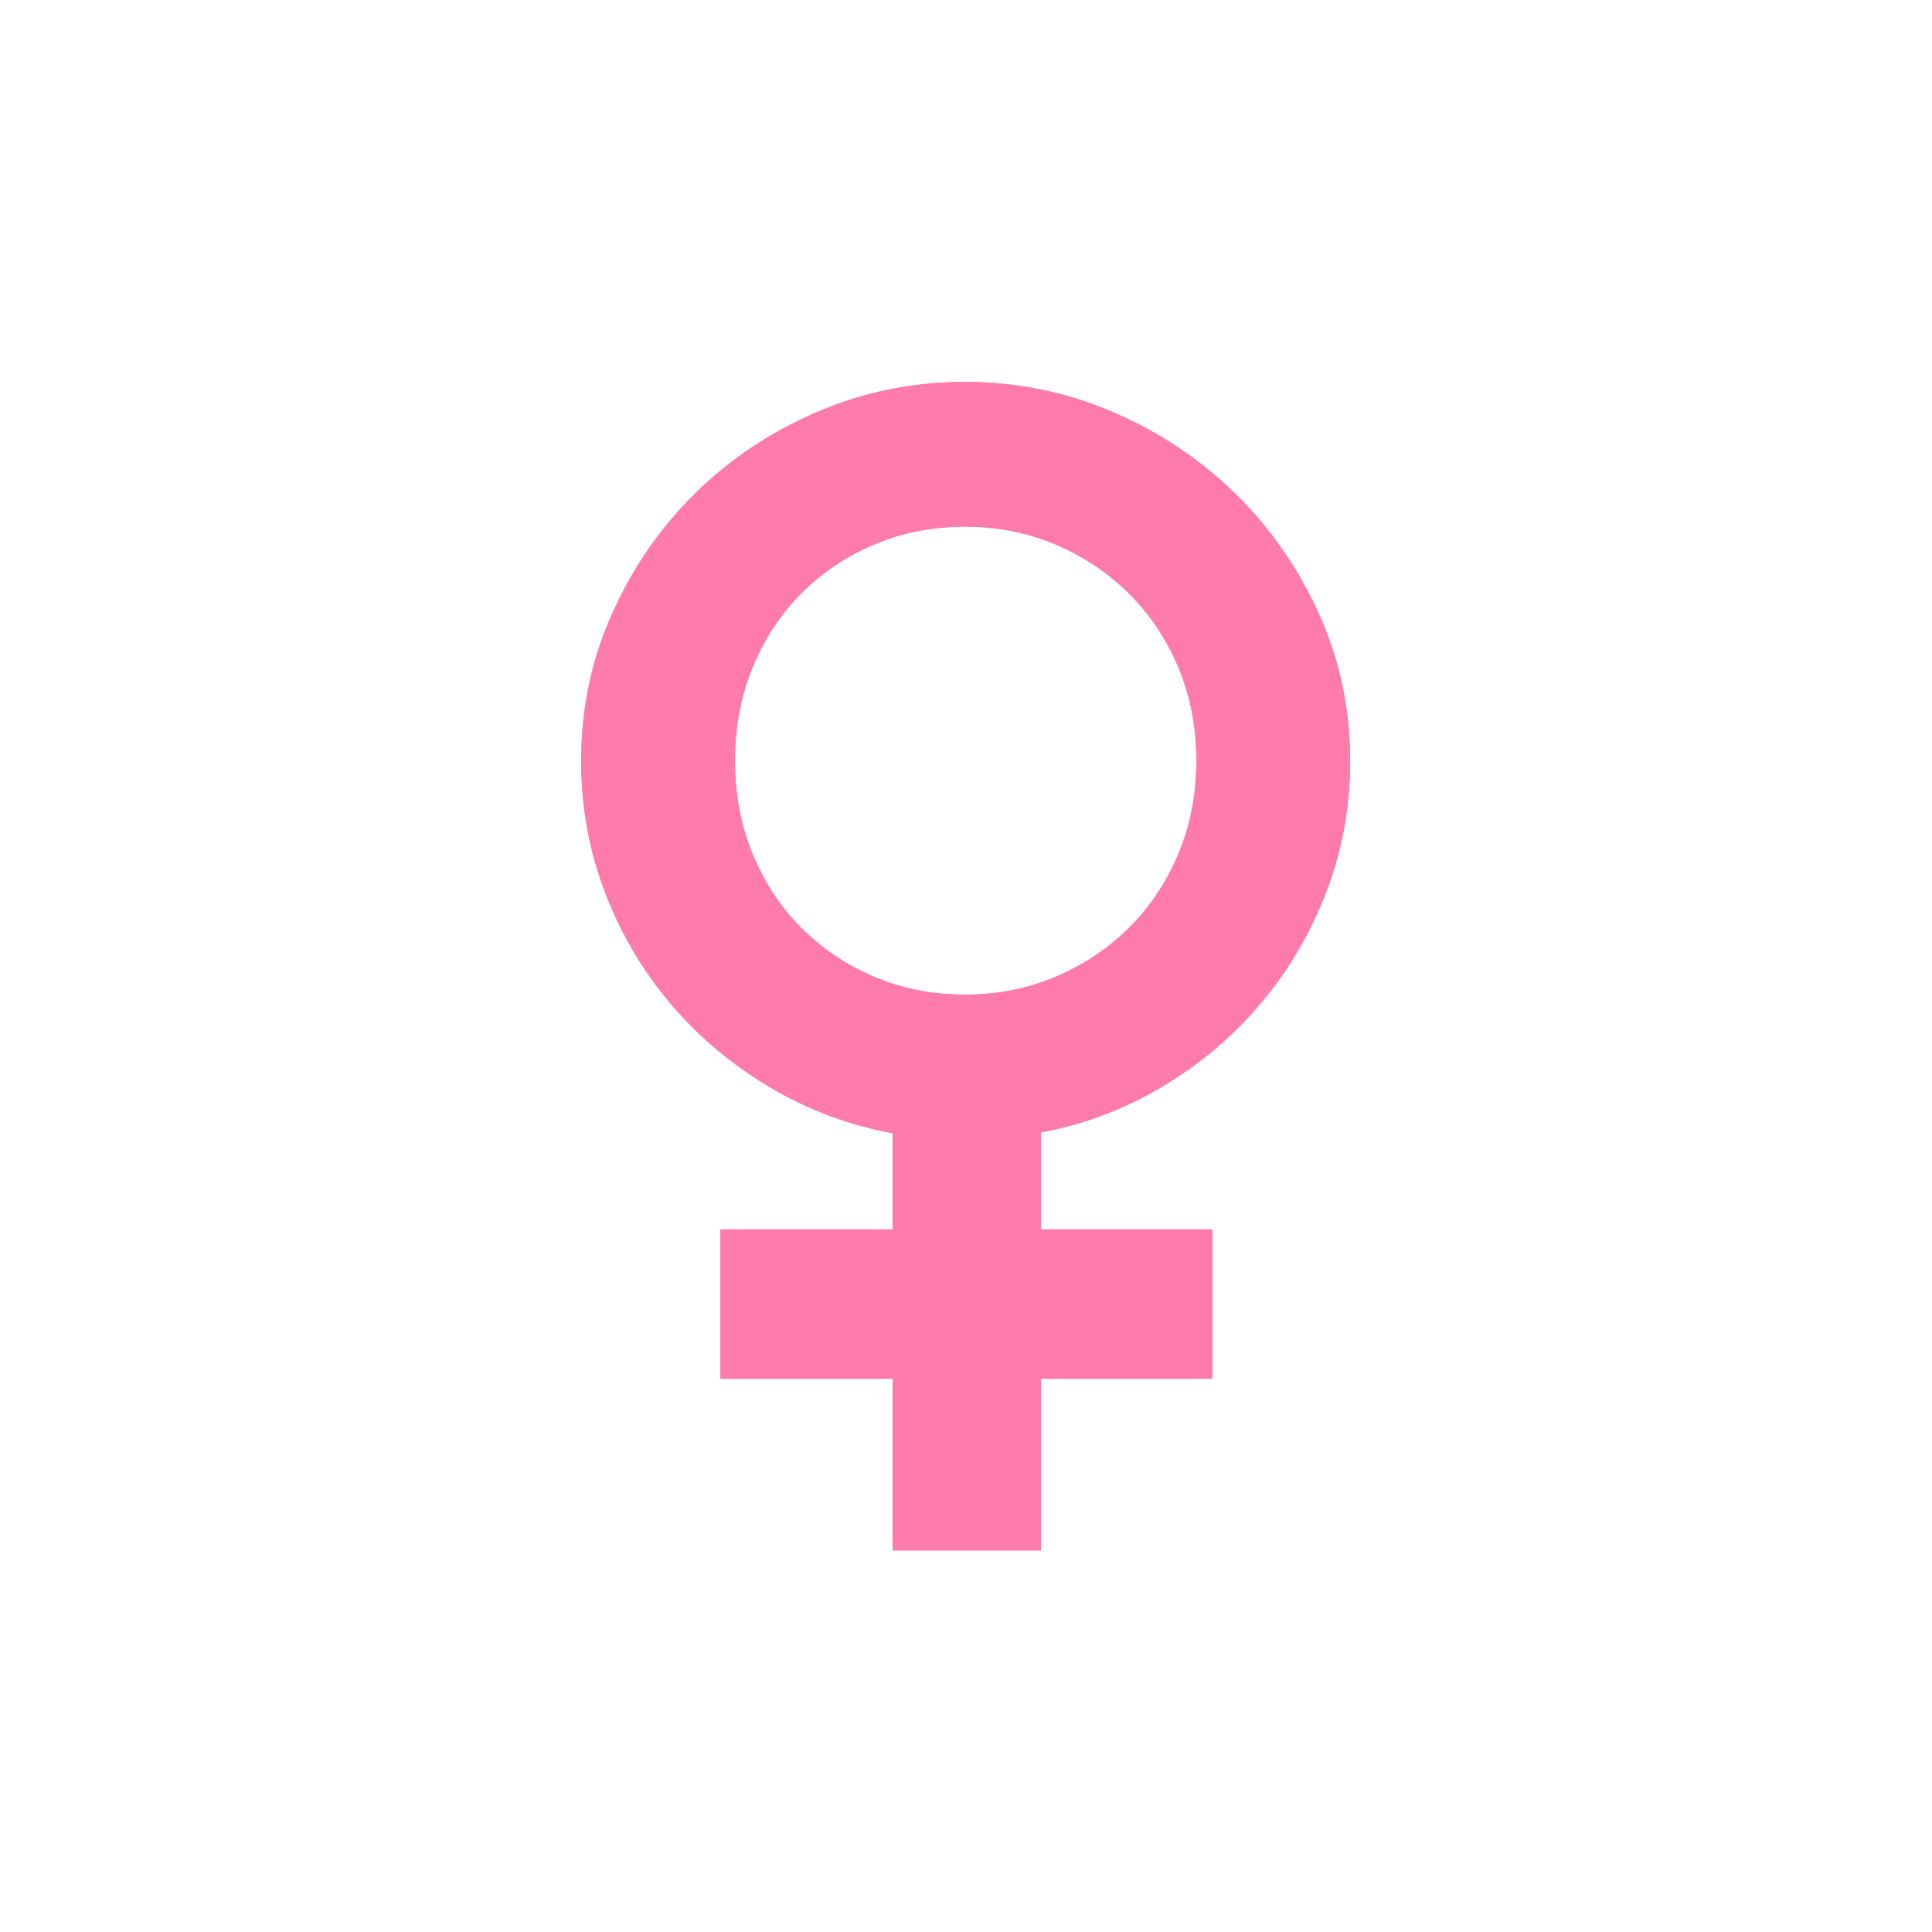 <svg xmlns="http://www.w3.org/2000/svg" xmlns:xlink="http://www.w3.org/1999/xlink" width="500" zoomAndPan="magnify" viewBox="0 0 375 375" height="500" preserveAspectRatio="xMidYMid meet" version="1.0"><defs><clipPath id="02ca1c9b04"><path d="M 112.805 74.129 L 262.055 74.129 L 262.055 300.938 L 112.805 300.938 Z M 112.805 74.129 " clip-rule="nonzero"/></clipPath></defs><g clip-path="url(#02ca1c9b04)"><path fill="#ff7bac" d="M 142.656 147.645 C 142.656 154.215 143.797 160.266 146.09 165.797 C 148.375 171.324 151.535 176.105 155.566 180.141 C 159.598 184.172 164.32 187.336 169.746 189.629 C 175.168 191.918 181.016 193.062 187.281 193.062 C 193.551 193.062 199.395 191.918 204.82 189.629 C 210.242 187.336 214.992 184.172 219.074 180.141 C 223.152 176.105 226.359 171.324 228.699 165.797 C 231.039 160.266 232.207 154.215 232.207 147.645 C 232.207 141.07 231.039 135.016 228.699 129.488 C 226.359 123.961 223.152 119.18 219.074 115.145 C 214.992 111.109 210.242 107.949 204.82 105.656 C 199.395 103.367 193.551 102.223 187.281 102.223 C 181.016 102.223 175.168 103.367 169.746 105.656 C 164.32 107.949 159.598 111.109 155.566 115.145 C 151.535 119.18 148.375 123.961 146.09 129.488 C 143.797 135.016 142.656 141.07 142.656 147.645 Z M 235.344 267.617 L 202.059 267.617 L 202.059 300.938 L 173.254 300.938 L 173.254 267.617 L 139.82 267.617 L 139.82 238.633 L 173.254 238.633 L 173.254 219.957 C 164.695 218.367 156.734 215.375 149.375 210.992 C 142.008 206.609 135.617 201.23 130.195 194.855 C 124.77 188.48 120.516 181.262 117.434 173.191 C 114.348 165.125 112.805 156.609 112.805 147.645 C 112.805 137.582 114.793 128.094 118.777 119.18 C 122.754 110.266 128.129 102.473 134.895 95.797 C 141.66 89.125 149.57 83.844 158.625 79.957 C 167.68 76.074 177.23 74.133 187.281 74.133 C 197.332 74.133 206.883 76.074 215.938 79.957 C 224.992 83.844 232.926 89.125 239.746 95.797 C 246.559 102.473 251.98 110.266 256.012 119.18 C 260.043 128.094 262.059 137.582 262.059 147.645 C 262.059 156.609 260.512 165.098 257.43 173.117 C 254.348 181.137 250.117 188.332 244.742 194.707 C 239.371 201.082 233.027 206.461 225.715 210.844 C 218.402 215.227 210.516 218.215 202.059 219.809 L 202.059 238.633 L 235.344 238.633 L 235.344 267.617 " fill-opacity="1" fill-rule="nonzero"/><path fill="#ff7bac" d="M 142.656 147.645 C 142.656 154.215 143.797 160.266 146.09 165.797 C 148.375 171.324 151.535 176.105 155.566 180.141 C 159.598 184.172 164.32 187.336 169.746 189.629 C 175.168 191.918 181.016 193.062 187.281 193.062 C 193.551 193.062 199.395 191.918 204.82 189.629 C 210.242 187.336 214.992 184.172 219.074 180.141 C 223.152 176.105 226.359 171.324 228.699 165.797 C 231.039 160.266 232.207 154.215 232.207 147.645 C 232.207 141.07 231.039 135.016 228.699 129.488 C 226.359 123.961 223.152 119.18 219.074 115.145 C 214.992 111.109 210.242 107.949 204.82 105.656 C 199.395 103.367 193.551 102.223 187.281 102.223 C 181.016 102.223 175.168 103.367 169.746 105.656 C 164.32 107.949 159.598 111.109 155.566 115.145 C 151.535 119.18 148.375 123.961 146.09 129.488 C 143.797 135.016 142.656 141.07 142.656 147.645 Z M 235.344 267.617 L 202.059 267.617 L 202.059 300.938 L 173.254 300.938 L 173.254 267.617 L 139.82 267.617 L 139.82 238.633 L 173.254 238.633 L 173.254 219.957 C 164.695 218.367 156.734 215.375 149.375 210.992 C 142.008 206.609 135.617 201.23 130.195 194.855 C 124.77 188.48 120.516 181.262 117.434 173.191 C 114.348 165.125 112.805 156.609 112.805 147.645 C 112.805 137.582 114.793 128.094 118.777 119.18 C 122.754 110.266 128.129 102.473 134.895 95.797 C 141.66 89.125 149.57 83.844 158.625 79.957 C 167.68 76.074 177.23 74.133 187.281 74.133 C 197.332 74.133 206.883 76.074 215.938 79.957 C 224.992 83.844 232.926 89.125 239.746 95.797 C 246.559 102.473 251.98 110.266 256.012 119.18 C 260.043 128.094 262.059 137.582 262.059 147.645 C 262.059 156.609 260.512 165.098 257.43 173.117 C 254.348 181.137 250.117 188.332 244.742 194.707 C 239.371 201.082 233.027 206.461 225.715 210.844 C 218.402 215.227 210.516 218.215 202.059 219.809 L 202.059 238.633 L 235.344 238.633 L 235.344 267.617 " fill-opacity="1" fill-rule="nonzero"/></g></svg>